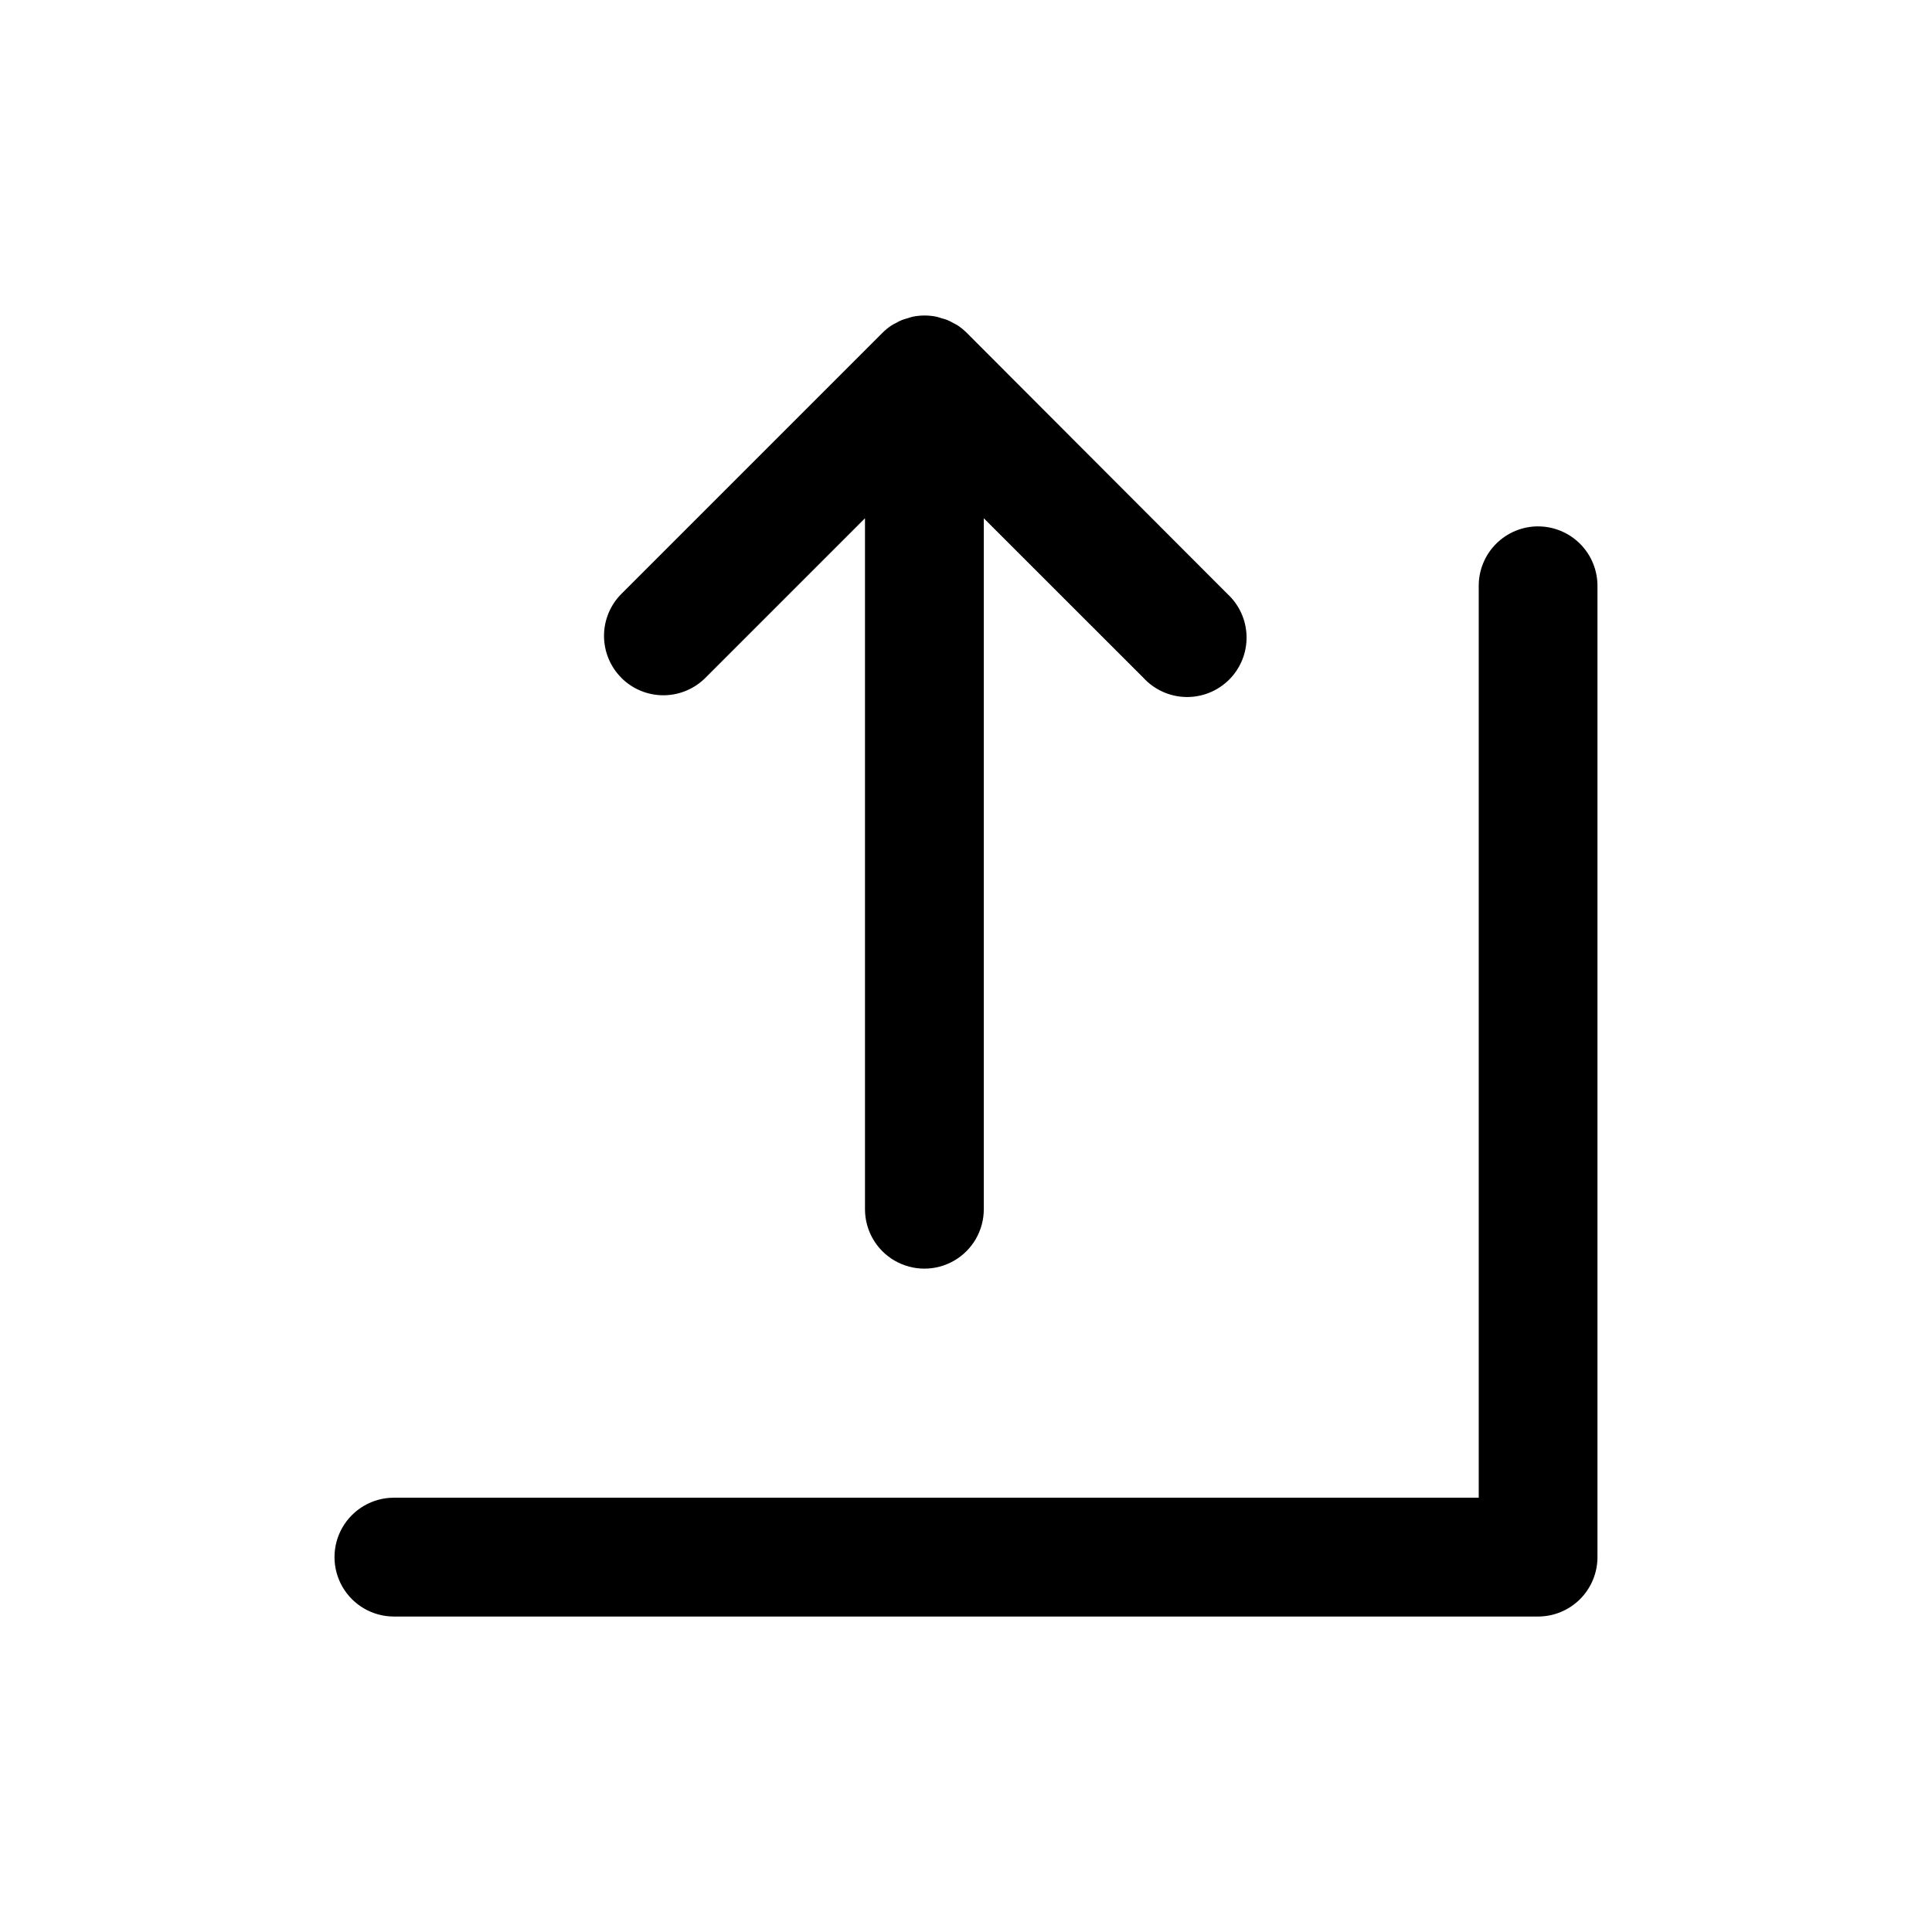 <?xml version="1.0" encoding="UTF-8"?>
<!-- Uploaded to: SVG Repo, www.svgrepo.com, Generator: SVG Repo Mixer Tools -->
<svg fill="#000000" width="800px" height="800px" version="1.1" viewBox="144 144 512 512" xmlns="http://www.w3.org/2000/svg">
 <path d="m308.68 323.64c-2.953-2.953-4.609-6.957-4.609-11.133 0-4.172 1.656-8.176 4.609-11.129l69.172-69.172c0.738-0.734 1.547-1.398 2.414-1.977 0.371-0.25 0.789-0.418 1.164-0.629h0.004c0.508-0.297 1.031-0.559 1.574-0.789 0.516-0.191 1.039-0.355 1.574-0.488 0.445-0.16 0.898-0.297 1.359-0.406 2.035-0.402 4.129-0.402 6.164 0 0.461 0.109 0.918 0.246 1.363 0.406 0.535 0.133 1.059 0.297 1.574 0.488 0.539 0.23 1.066 0.492 1.574 0.789 0.387 0.211 0.789 0.379 1.164 0.629 0.871 0.574 1.68 1.238 2.418 1.977l69.07 69.18c3.156 2.902 4.992 6.969 5.082 11.254 0.09 4.289-1.574 8.43-4.606 11.461-3.031 3.035-7.168 4.699-11.457 4.613-4.285-0.086-8.355-1.922-11.258-5.074l-42.312-42.297v183.11c0 5.625-3 10.824-7.871 13.637-4.875 2.812-10.875 2.812-15.746 0-4.871-2.812-7.871-8.012-7.871-13.637v-183.11l-42.297 42.297c-2.953 2.953-6.957 4.613-11.137 4.613-4.176 0-8.18-1.66-11.133-4.613zm242.94-40.148c-4.176 0-8.18 1.66-11.133 4.613-2.953 2.949-4.609 6.957-4.609 11.133v241.67h-287.49c-5.625 0-10.82 3.004-13.633 7.875s-2.812 10.871 0 15.742c2.812 4.871 8.008 7.871 13.633 7.871h303.21c4.176 0 8.18-1.656 11.133-4.609s4.613-6.957 4.613-11.133v-257.41c0-4.176-1.66-8.184-4.613-11.133-2.953-2.953-6.957-4.613-11.133-4.613z"/>
</svg>